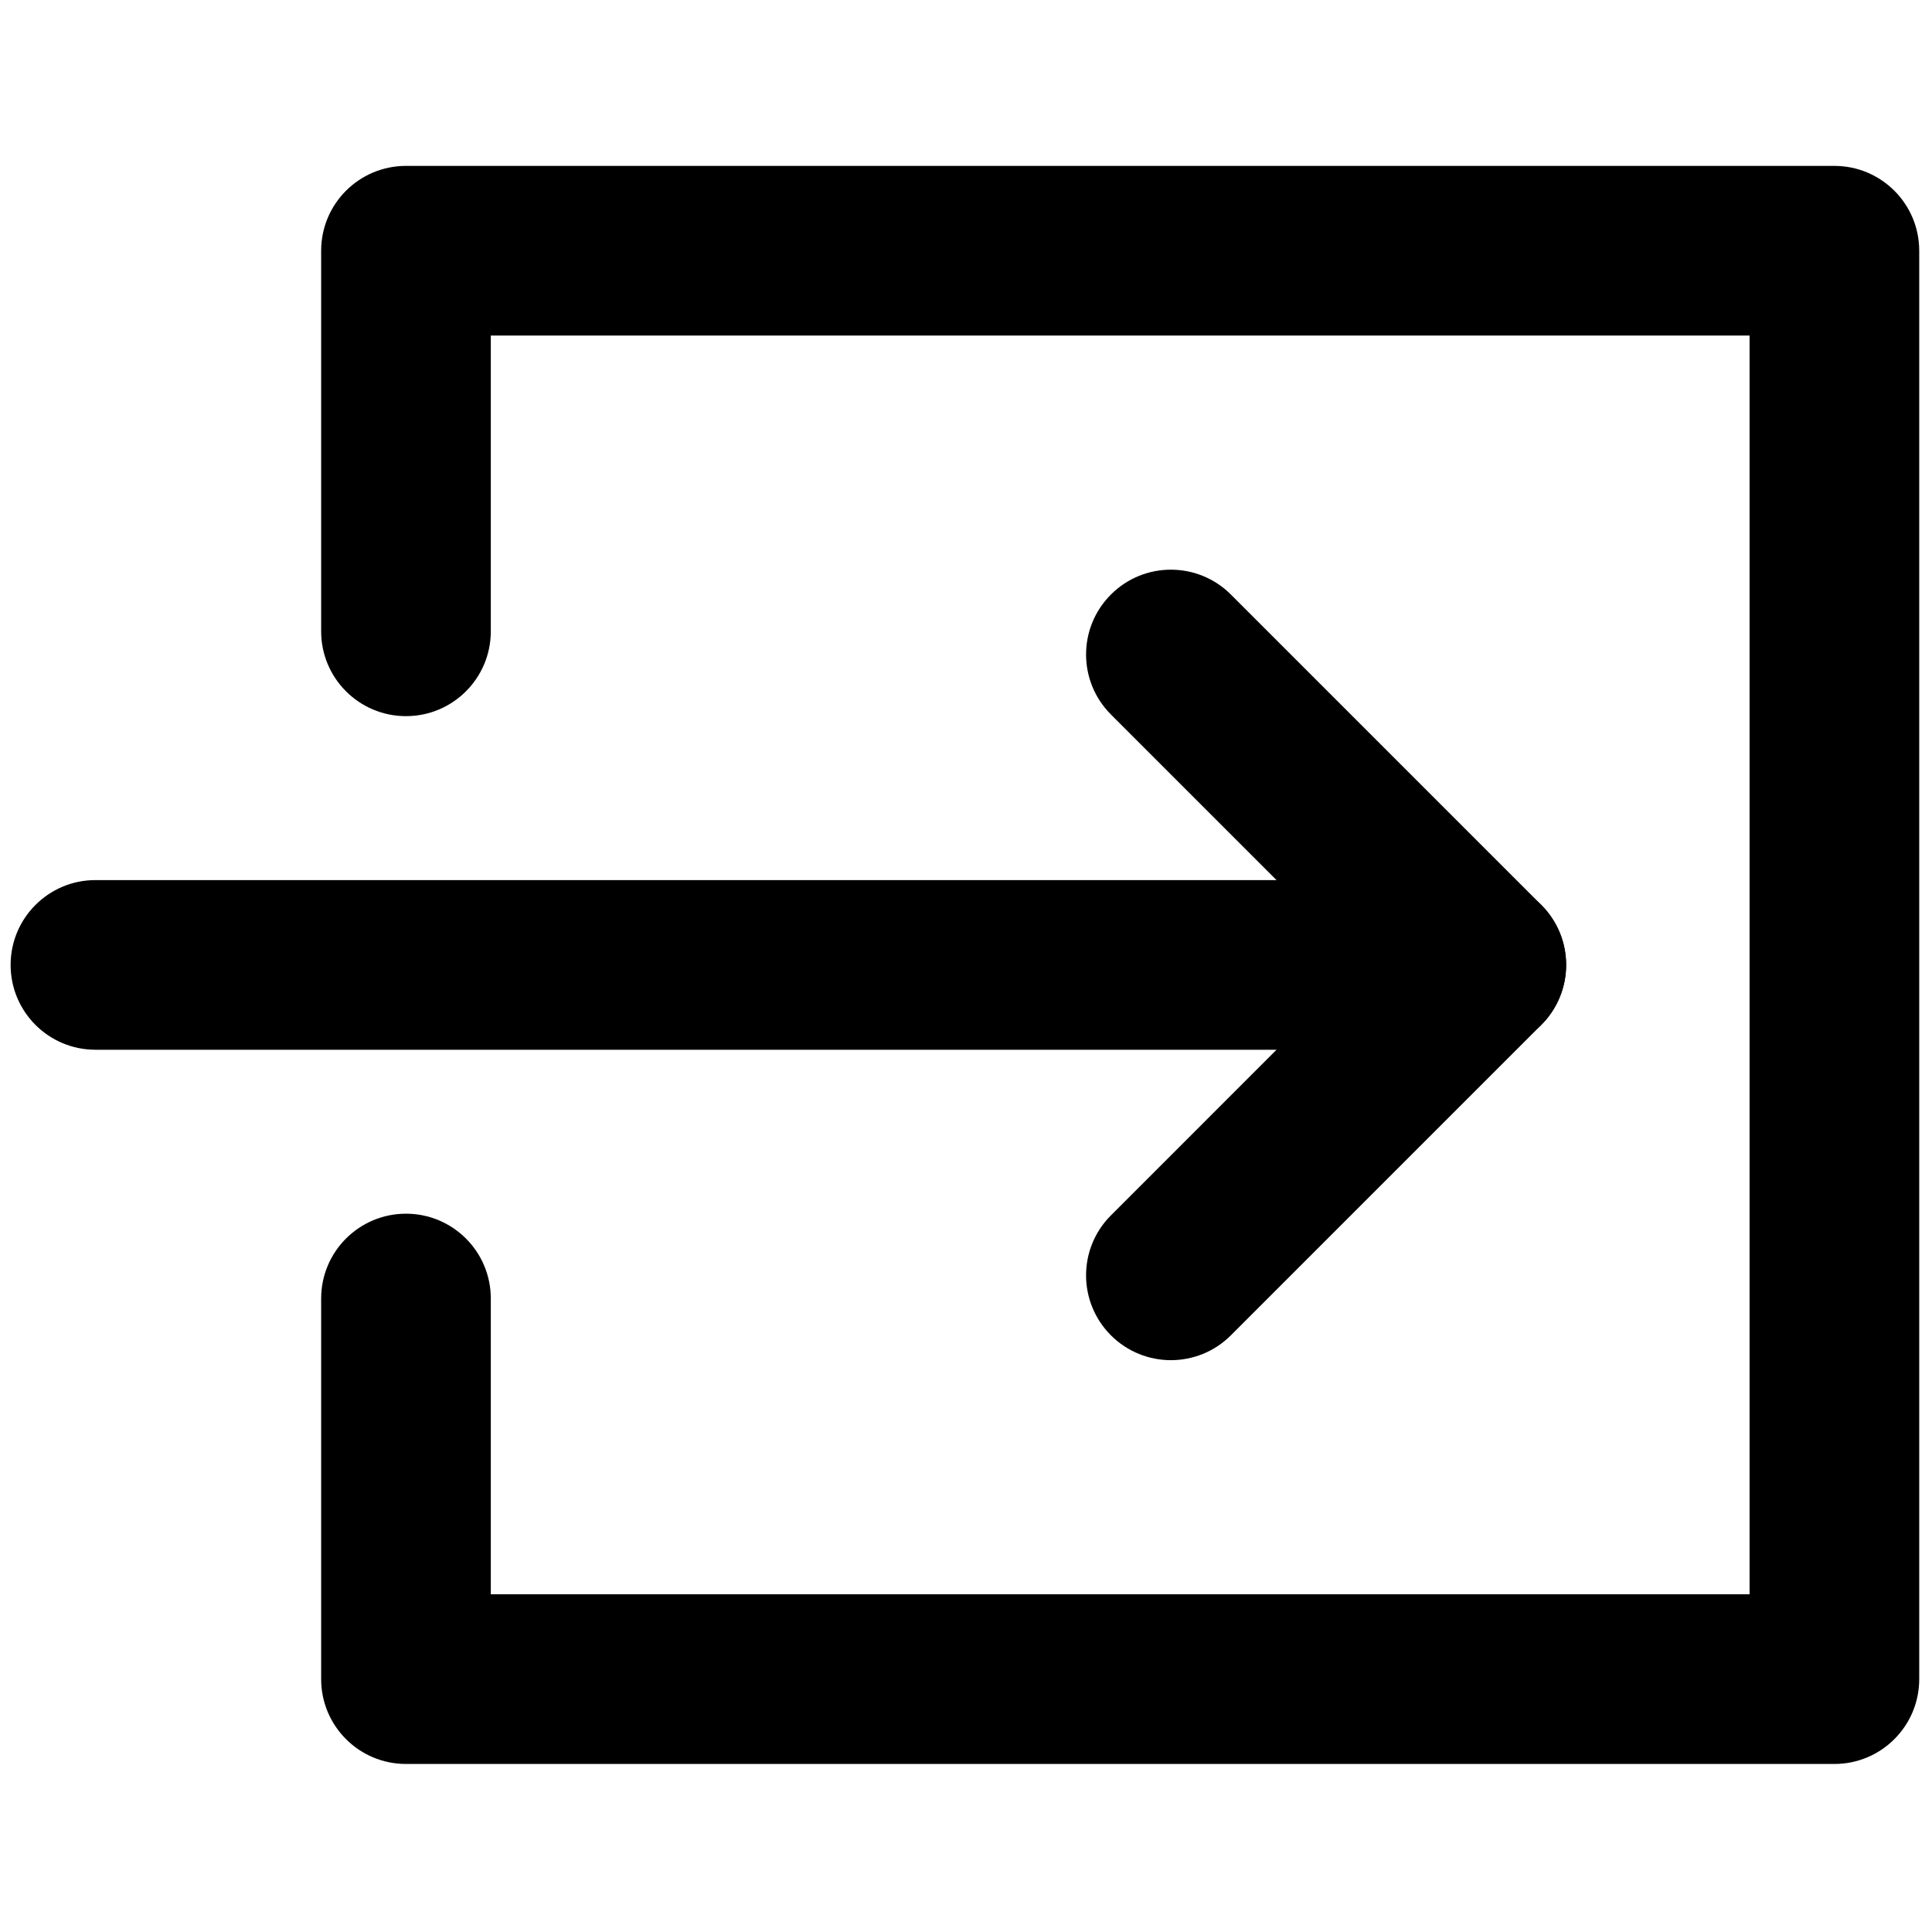 <svg xmlns="http://www.w3.org/2000/svg" xmlns:xlink="http://www.w3.org/1999/xlink" version="1.1" width="256" height="256" viewBox="0 0 256 256" xml:space="preserve">

<defs>
</defs>
<g style="stroke: none; stroke-width: 0; stroke-dasharray: none; stroke-linecap: butt; stroke-linejoin: miter; stroke-miterlimit: 10; fill: none; fill-rule: nonzero; opacity: 1;" transform="translate(1.407 1.407) scale(2.81 2.81)" >
	<path d="M 69.35 49 H 4 c -2.209 0 -4 -1.791 -4 -4 s 1.791 -4 4 -4 h 65.35 c 2.209 0 4 1.791 4 4 S 71.559 49 69.35 49 z" style="stroke: none; stroke-width: 1; stroke-dasharray: none; stroke-linecap: butt; stroke-linejoin: miter; stroke-miterlimit: 10; fill: rgb(0,0,0); fill-rule: nonzero; opacity: 1;" transform=" matrix(1 0 0 1 0 0) " stroke-linecap="round" />
	<path d="M 54.713 63.638 c -1.023 0 -2.047 -0.391 -2.828 -1.172 c -1.563 -1.562 -1.563 -4.095 0 -5.656 L 63.693 45 L 51.885 33.191 c -1.563 -1.563 -1.563 -4.095 0 -5.657 c 1.561 -1.562 4.094 -1.562 5.656 0 l 14.637 14.637 c 1.563 1.563 1.563 4.095 0 5.657 L 57.541 62.466 C 56.761 63.247 55.736 63.638 54.713 63.638 z" style="stroke: none; stroke-width: 1; stroke-dasharray: none; stroke-linecap: butt; stroke-linejoin: miter; stroke-miterlimit: 10; fill: rgb(0,0,0); fill-rule: nonzero; opacity: 1;" transform=" matrix(1 0 0 1 0 0) " stroke-linecap="round" />
	<path d="M 86 82.679 H 18.643 c -2.209 0 -4 -1.791 -4 -4 V 60.731 c 0 -2.209 1.791 -4 4 -4 s 4 1.791 4 4 v 13.947 H 82 V 15.322 H 22.643 v 13.947 c 0 2.209 -1.791 4 -4 4 s -4 -1.791 -4 -4 V 11.322 c 0 -2.209 1.791 -4 4 -4 H 86 c 2.209 0 4 1.791 4 4 v 67.357 C 90 80.888 88.209 82.679 86 82.679 z" style="stroke: none; stroke-width: 1; stroke-dasharray: none; stroke-linecap: butt; stroke-linejoin: miter; stroke-miterlimit: 10; fill: rgb(0,0,0); fill-rule: nonzero; opacity: 1;" transform=" matrix(1 0 0 1 0 0) " stroke-linecap="round" />
</g>
</svg>